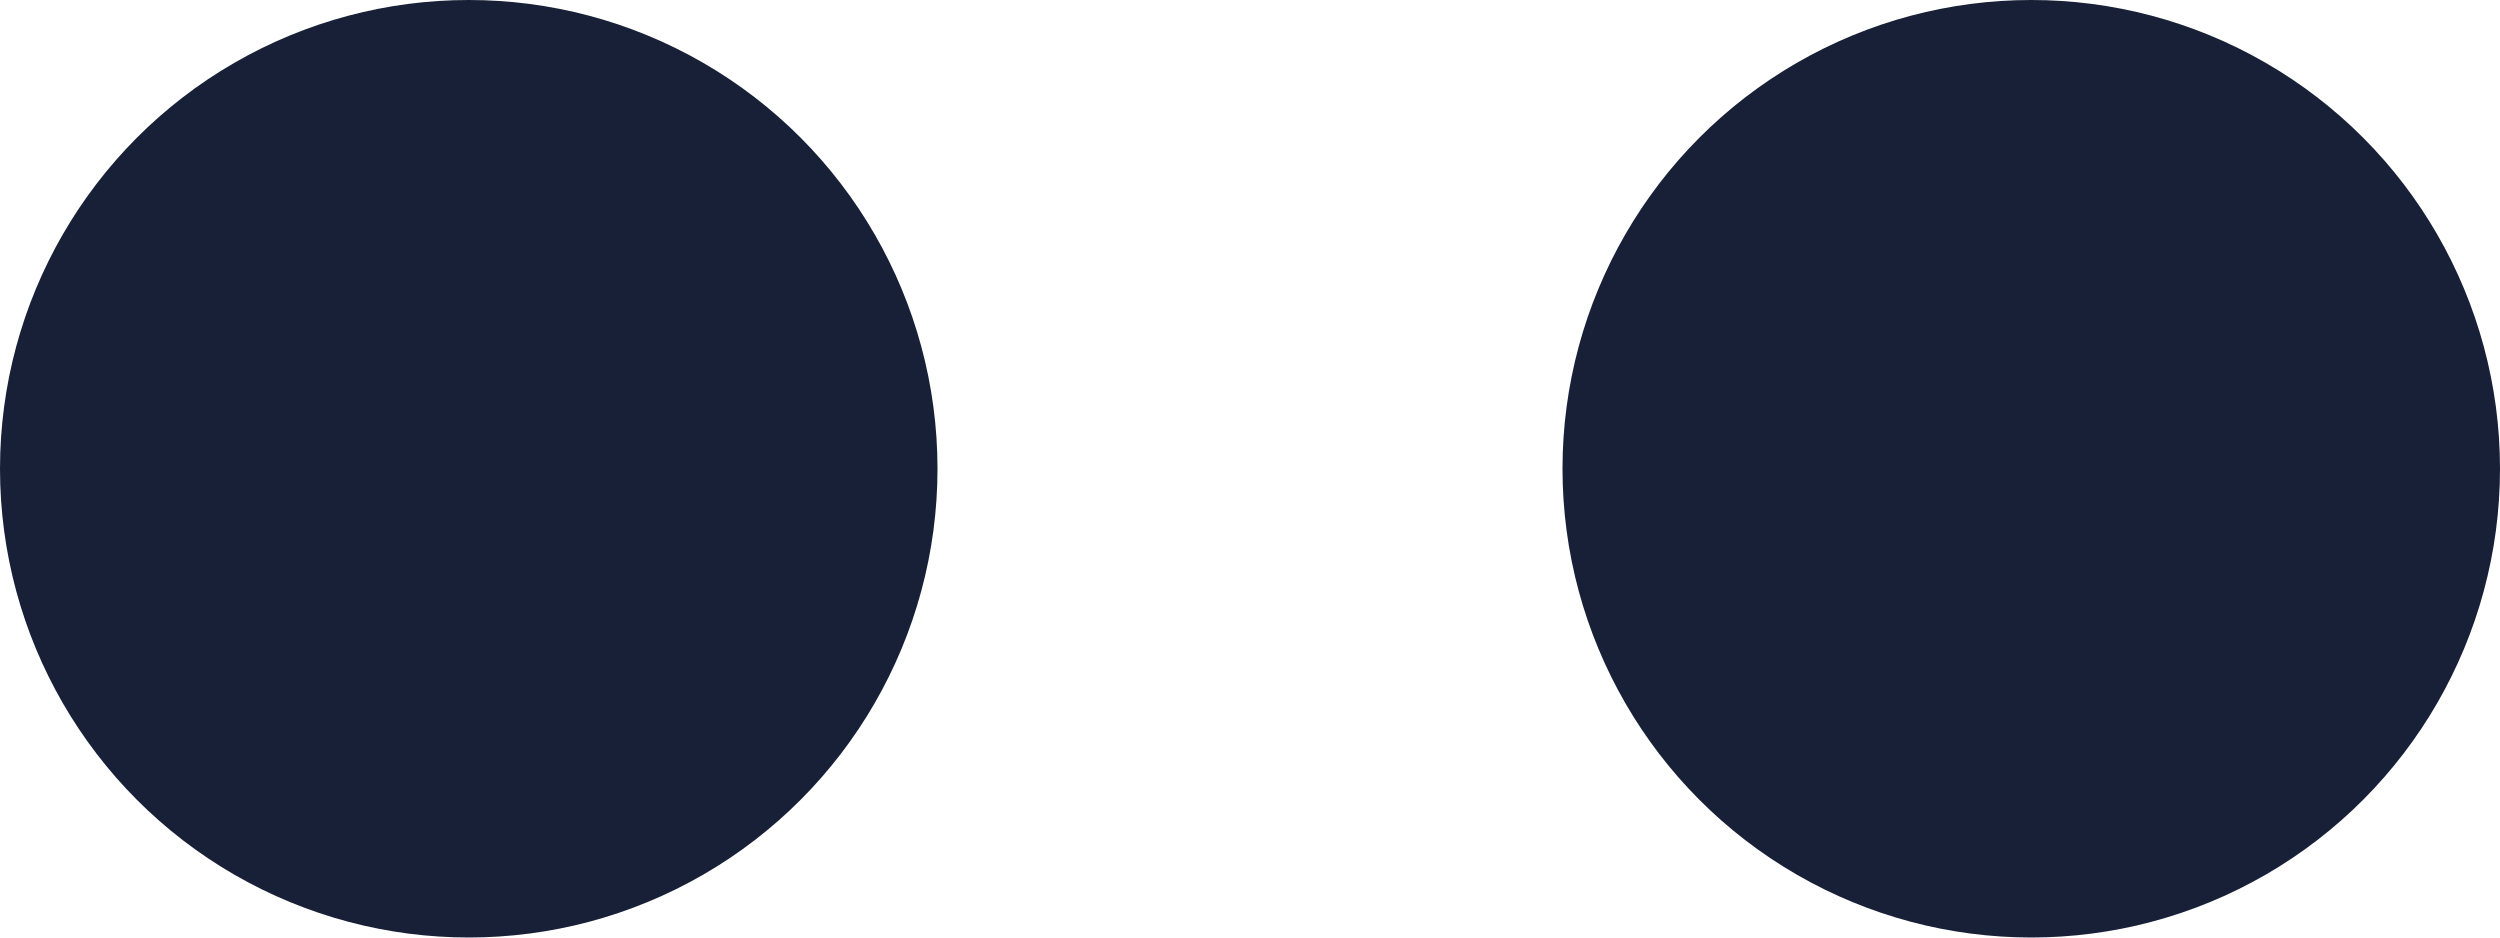 <?xml version="1.0" encoding="UTF-8"?>
<svg width="16px" height="6px" viewBox="0 0 16 6" version="1.1" xmlns="http://www.w3.org/2000/svg" xmlns:xlink="http://www.w3.org/1999/xlink">
    <title>flickr</title>
    <g id="Symbols" stroke="none" fill="none" fillRule="evenodd">
        <g id="rdape" transform="translate(-1243, -270)" fill="#172037">
            <g id="flickr" transform="translate(1243, 270)">
                <circle id="Oval" cx="3" cy="3" r="3"></circle>
                <circle id="Oval-Copy" cx="13" cy="3" r="3"></circle>
            </g>
        </g>
    </g>
</svg>